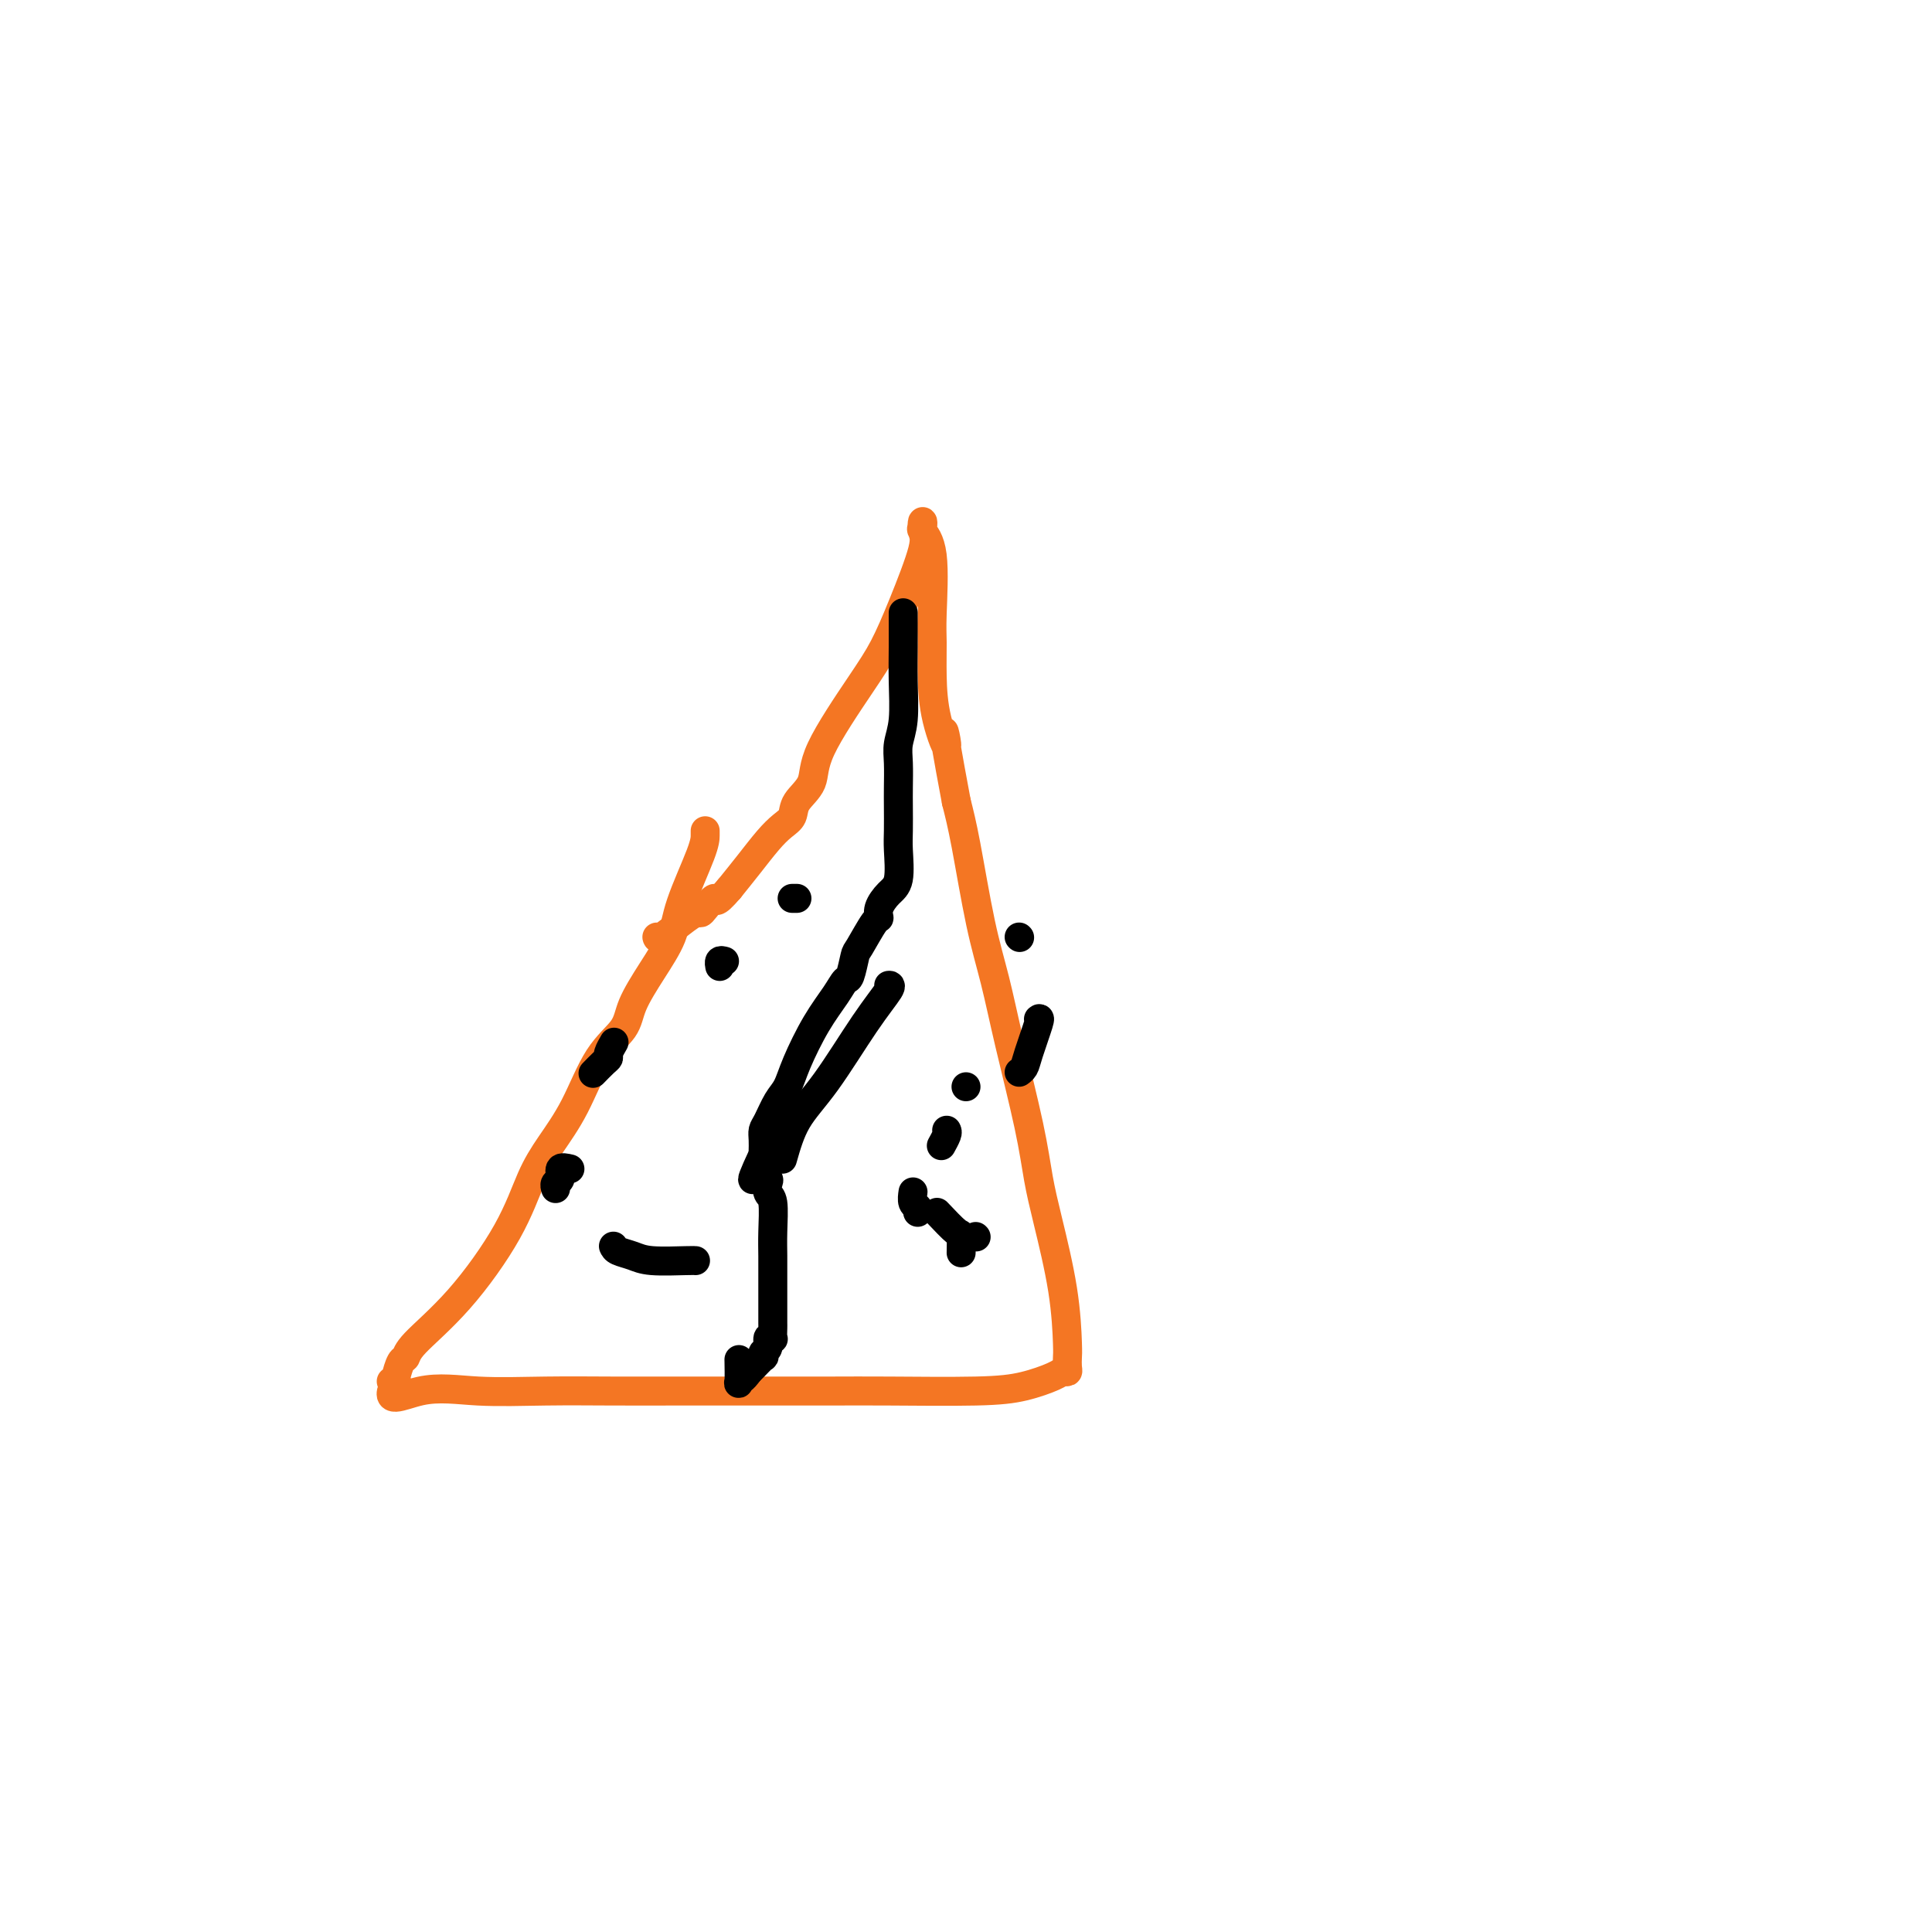 <svg viewBox='0 0 400 400' version='1.1' xmlns='http://www.w3.org/2000/svg' xmlns:xlink='http://www.w3.org/1999/xlink'><g fill='none' stroke='#F47623' stroke-width='6' stroke-linecap='round' stroke-linejoin='round'><path d='M146,172c0.002,0.228 0.003,0.456 0,1c-0.003,0.544 -0.011,1.404 -1,4c-0.989,2.596 -2.958,6.927 -4,10c-1.042,3.073 -1.156,4.886 -2,7c-0.844,2.114 -2.419,4.527 -4,7c-1.581,2.473 -3.167,5.006 -4,7c-0.833,1.994 -0.911,3.449 -2,5c-1.089,1.551 -3.189,3.198 -5,6c-1.811,2.802 -3.334,6.760 -5,10c-1.666,3.240 -3.476,5.764 -5,8c-1.524,2.236 -2.761,4.186 -4,7c-1.239,2.814 -2.478,6.492 -5,11c-2.522,4.508 -6.326,9.845 -10,14c-3.674,4.155 -7.220,7.127 -9,9c-1.780,1.873 -1.796,2.645 -2,3c-0.204,0.355 -0.595,0.291 -1,1c-0.405,0.709 -0.824,2.190 -1,3c-0.176,0.810 -0.109,0.949 0,1c0.109,0.051 0.260,0.014 0,0c-0.260,-0.014 -0.931,-0.004 -1,0c-0.069,0.004 0.466,0.002 1,0'/><path d='M82,286c-2.974,5.249 1.090,2.870 5,2c3.910,-0.870 7.665,-0.233 12,0c4.335,0.233 9.251,0.063 14,0c4.749,-0.063 9.333,-0.017 14,0c4.667,0.017 9.417,0.005 13,0c3.583,-0.005 5.997,-0.001 9,0c3.003,0.001 6.594,0.001 8,0c1.406,-0.001 0.629,-0.002 3,0c2.371,0.002 7.892,0.008 12,0c4.108,-0.008 6.802,-0.031 12,0c5.198,0.031 12.899,0.114 18,0c5.101,-0.114 7.601,-0.425 10,-1c2.399,-0.575 4.695,-1.415 6,-2c1.305,-0.585 1.618,-0.917 2,-1c0.382,-0.083 0.833,0.082 1,0c0.167,-0.082 0.049,-0.410 0,-1c-0.049,-0.590 -0.030,-1.441 0,-2c0.030,-0.559 0.071,-0.824 0,-3c-0.071,-2.176 -0.252,-6.261 -1,-11c-0.748,-4.739 -2.062,-10.133 -3,-14c-0.938,-3.867 -1.500,-6.209 -2,-9c-0.500,-2.791 -0.939,-6.033 -2,-11c-1.061,-4.967 -2.746,-11.660 -4,-17c-1.254,-5.340 -2.078,-9.328 -3,-13c-0.922,-3.672 -1.940,-7.027 -3,-12c-1.060,-4.973 -2.160,-11.564 -3,-16c-0.840,-4.436 -1.420,-6.718 -2,-9'/><path d='M198,166c-3.906,-20.789 -2.172,-13.760 -2,-12c0.172,1.760 -1.220,-1.747 -2,-5c-0.780,-3.253 -0.949,-6.252 -1,-9c-0.051,-2.748 0.014,-5.246 0,-7c-0.014,-1.754 -0.109,-2.762 0,-6c0.109,-3.238 0.421,-8.704 0,-12c-0.421,-3.296 -1.574,-4.422 -2,-5c-0.426,-0.578 -0.126,-0.608 0,-1c0.126,-0.392 0.078,-1.145 0,-1c-0.078,0.145 -0.186,1.188 0,2c0.186,0.812 0.666,1.391 0,4c-0.666,2.609 -2.477,7.247 -4,11c-1.523,3.753 -2.759,6.622 -4,9c-1.241,2.378 -2.489,4.265 -5,8c-2.511,3.735 -6.286,9.318 -8,13c-1.714,3.682 -1.367,5.463 -2,7c-0.633,1.537 -2.244,2.829 -3,4c-0.756,1.171 -0.656,2.220 -1,3c-0.344,0.780 -1.134,1.292 -2,2c-0.866,0.708 -1.810,1.614 -3,3c-1.190,1.386 -2.626,3.253 -4,5c-1.374,1.747 -2.687,3.373 -4,5'/><path d='M151,184c-3.202,3.753 -2.708,2.134 -3,2c-0.292,-0.134 -1.371,1.215 -2,2c-0.629,0.785 -0.810,1.005 -1,1c-0.190,-0.005 -0.391,-0.236 -1,0c-0.609,0.236 -1.627,0.940 -3,2c-1.373,1.060 -3.100,2.478 -4,3c-0.900,0.522 -0.971,0.149 -1,0c-0.029,-0.149 -0.014,-0.075 0,0'/></g>
<g fill='none' stroke='#000000' stroke-width='6' stroke-linecap='round' stroke-linejoin='round'><path d='M187,127c0.001,-0.117 0.001,-0.233 0,0c-0.001,0.233 -0.004,0.817 0,2c0.004,1.183 0.015,2.965 0,5c-0.015,2.035 -0.057,4.323 0,7c0.057,2.677 0.211,5.744 0,8c-0.211,2.256 -0.789,3.703 -1,5c-0.211,1.297 -0.057,2.444 0,4c0.057,1.556 0.017,3.519 0,5c-0.017,1.481 -0.010,2.479 0,4c0.010,1.521 0.023,3.566 0,5c-0.023,1.434 -0.083,2.259 0,4c0.083,1.741 0.308,4.399 0,6c-0.308,1.601 -1.151,2.146 -2,3c-0.849,0.854 -1.705,2.019 -2,3c-0.295,0.981 -0.030,1.780 0,2c0.030,0.220 -0.177,-0.139 -1,1c-0.823,1.139 -2.264,3.776 -3,5c-0.736,1.224 -0.769,1.033 -1,2c-0.231,0.967 -0.660,3.090 -1,4c-0.340,0.910 -0.591,0.607 -1,1c-0.409,0.393 -0.977,1.482 -2,3c-1.023,1.518 -2.501,3.464 -4,6c-1.499,2.536 -3.018,5.663 -4,8c-0.982,2.337 -1.426,3.886 -2,5c-0.574,1.114 -1.278,1.795 -2,3c-0.722,1.205 -1.461,2.935 -2,4c-0.539,1.065 -0.876,1.465 -1,2c-0.124,0.535 -0.033,1.205 0,2c0.033,0.795 0.009,1.714 0,2c-0.009,0.286 -0.003,-0.061 0,0c0.003,0.061 0.001,0.531 0,1'/><path d='M158,239c-4.316,9.241 -1.105,3.842 0,2c1.105,-1.842 0.104,-0.127 0,1c-0.104,1.127 0.690,1.665 1,2c0.310,0.335 0.136,0.466 0,1c-0.136,0.534 -0.232,1.472 0,2c0.232,0.528 0.794,0.645 1,2c0.206,1.355 0.055,3.948 0,6c-0.055,2.052 -0.015,3.565 0,5c0.015,1.435 0.004,2.794 0,4c-0.004,1.206 -0.001,2.258 0,3c0.001,0.742 -0.000,1.173 0,2c0.000,0.827 0.001,2.050 0,3c-0.001,0.950 -0.004,1.626 0,2c0.004,0.374 0.016,0.447 0,1c-0.016,0.553 -0.061,1.587 0,2c0.061,0.413 0.226,0.206 0,0c-0.226,-0.206 -0.843,-0.411 -1,0c-0.157,0.411 0.148,1.437 0,2c-0.148,0.563 -0.747,0.662 -1,1c-0.253,0.338 -0.161,0.915 0,1c0.161,0.085 0.389,-0.323 0,0c-0.389,0.323 -1.397,1.378 -2,2c-0.603,0.622 -0.802,0.811 -1,1'/><path d='M155,284c-1.226,1.781 -1.793,1.735 -2,2c-0.207,0.265 -0.056,0.841 0,0c0.056,-0.841 0.016,-3.097 0,-4c-0.016,-0.903 -0.008,-0.451 0,0'/><path d='M164,186c0.417,0.000 0.833,0.000 1,0c0.167,0.000 0.083,0.000 0,0'/><path d='M150,199c-0.423,-0.113 -0.845,-0.226 -1,0c-0.155,0.226 -0.041,0.793 0,1c0.041,0.207 0.011,0.056 0,0c-0.011,-0.056 -0.003,-0.016 0,0c0.003,0.016 0.002,0.008 0,0'/><path d='M127,216c0.117,-0.200 0.234,-0.400 0,0c-0.234,0.400 -0.820,1.400 -1,2c-0.180,0.600 0.044,0.800 0,1c-0.044,0.200 -0.358,0.400 -1,1c-0.642,0.600 -1.612,1.600 -2,2c-0.388,0.400 -0.194,0.200 0,0'/><path d='M118,242c-0.876,-0.204 -1.751,-0.409 -2,0c-0.249,0.409 0.129,1.430 0,2c-0.129,0.570 -0.767,0.689 -1,1c-0.233,0.311 -0.063,0.815 0,1c0.063,0.185 0.018,0.053 0,0c-0.018,-0.053 -0.009,-0.026 0,0'/><path d='M127,258c0.152,0.340 0.303,0.679 1,1c0.697,0.321 1.938,0.622 3,1c1.062,0.378 1.944,0.833 4,1c2.056,0.167 5.284,0.045 7,0c1.716,-0.045 1.919,-0.013 2,0c0.081,0.013 0.041,0.006 0,0'/><path d='M162,240c0.791,-2.785 1.581,-5.569 3,-8c1.419,-2.431 3.466,-4.508 6,-8c2.534,-3.492 5.556,-8.400 8,-12c2.444,-3.600 4.312,-5.892 5,-7c0.688,-1.108 0.197,-1.031 0,-1c-0.197,0.031 -0.098,0.015 0,0'/><path d='M211,194c0.000,0.000 0.100,0.100 0.1,0.1'/><path d='M215,211c0.204,-0.174 0.408,-0.348 0,1c-0.408,1.348 -1.429,4.217 -2,6c-0.571,1.783 -0.692,2.480 -1,3c-0.308,0.520 -0.802,0.863 -1,1c-0.198,0.137 -0.099,0.069 0,0'/><path d='M200,225c0.000,0.000 0.000,0.000 0,0c0.000,0.000 0.000,0.000 0,0c0.000,0.000 0.000,0.000 0,0'/><path d='M196,234c0.111,0.200 0.222,0.400 0,1c-0.222,0.600 -0.778,1.600 -1,2c-0.222,0.400 -0.111,0.200 0,0'/><path d='M189,247c0.030,-0.204 0.061,-0.408 0,0c-0.061,0.408 -0.212,1.429 0,2c0.212,0.571 0.788,0.692 1,1c0.212,0.308 0.061,0.802 0,1c-0.061,0.198 -0.030,0.099 0,0'/><path d='M194,251c1.577,1.667 3.155,3.333 4,4c0.845,0.667 0.958,0.333 1,1c0.042,0.667 0.012,2.333 0,3c-0.012,0.667 -0.006,0.333 0,0'/><path d='M202,256c0.000,0.000 0.100,0.100 0.1,0.1'/></g>
</svg>